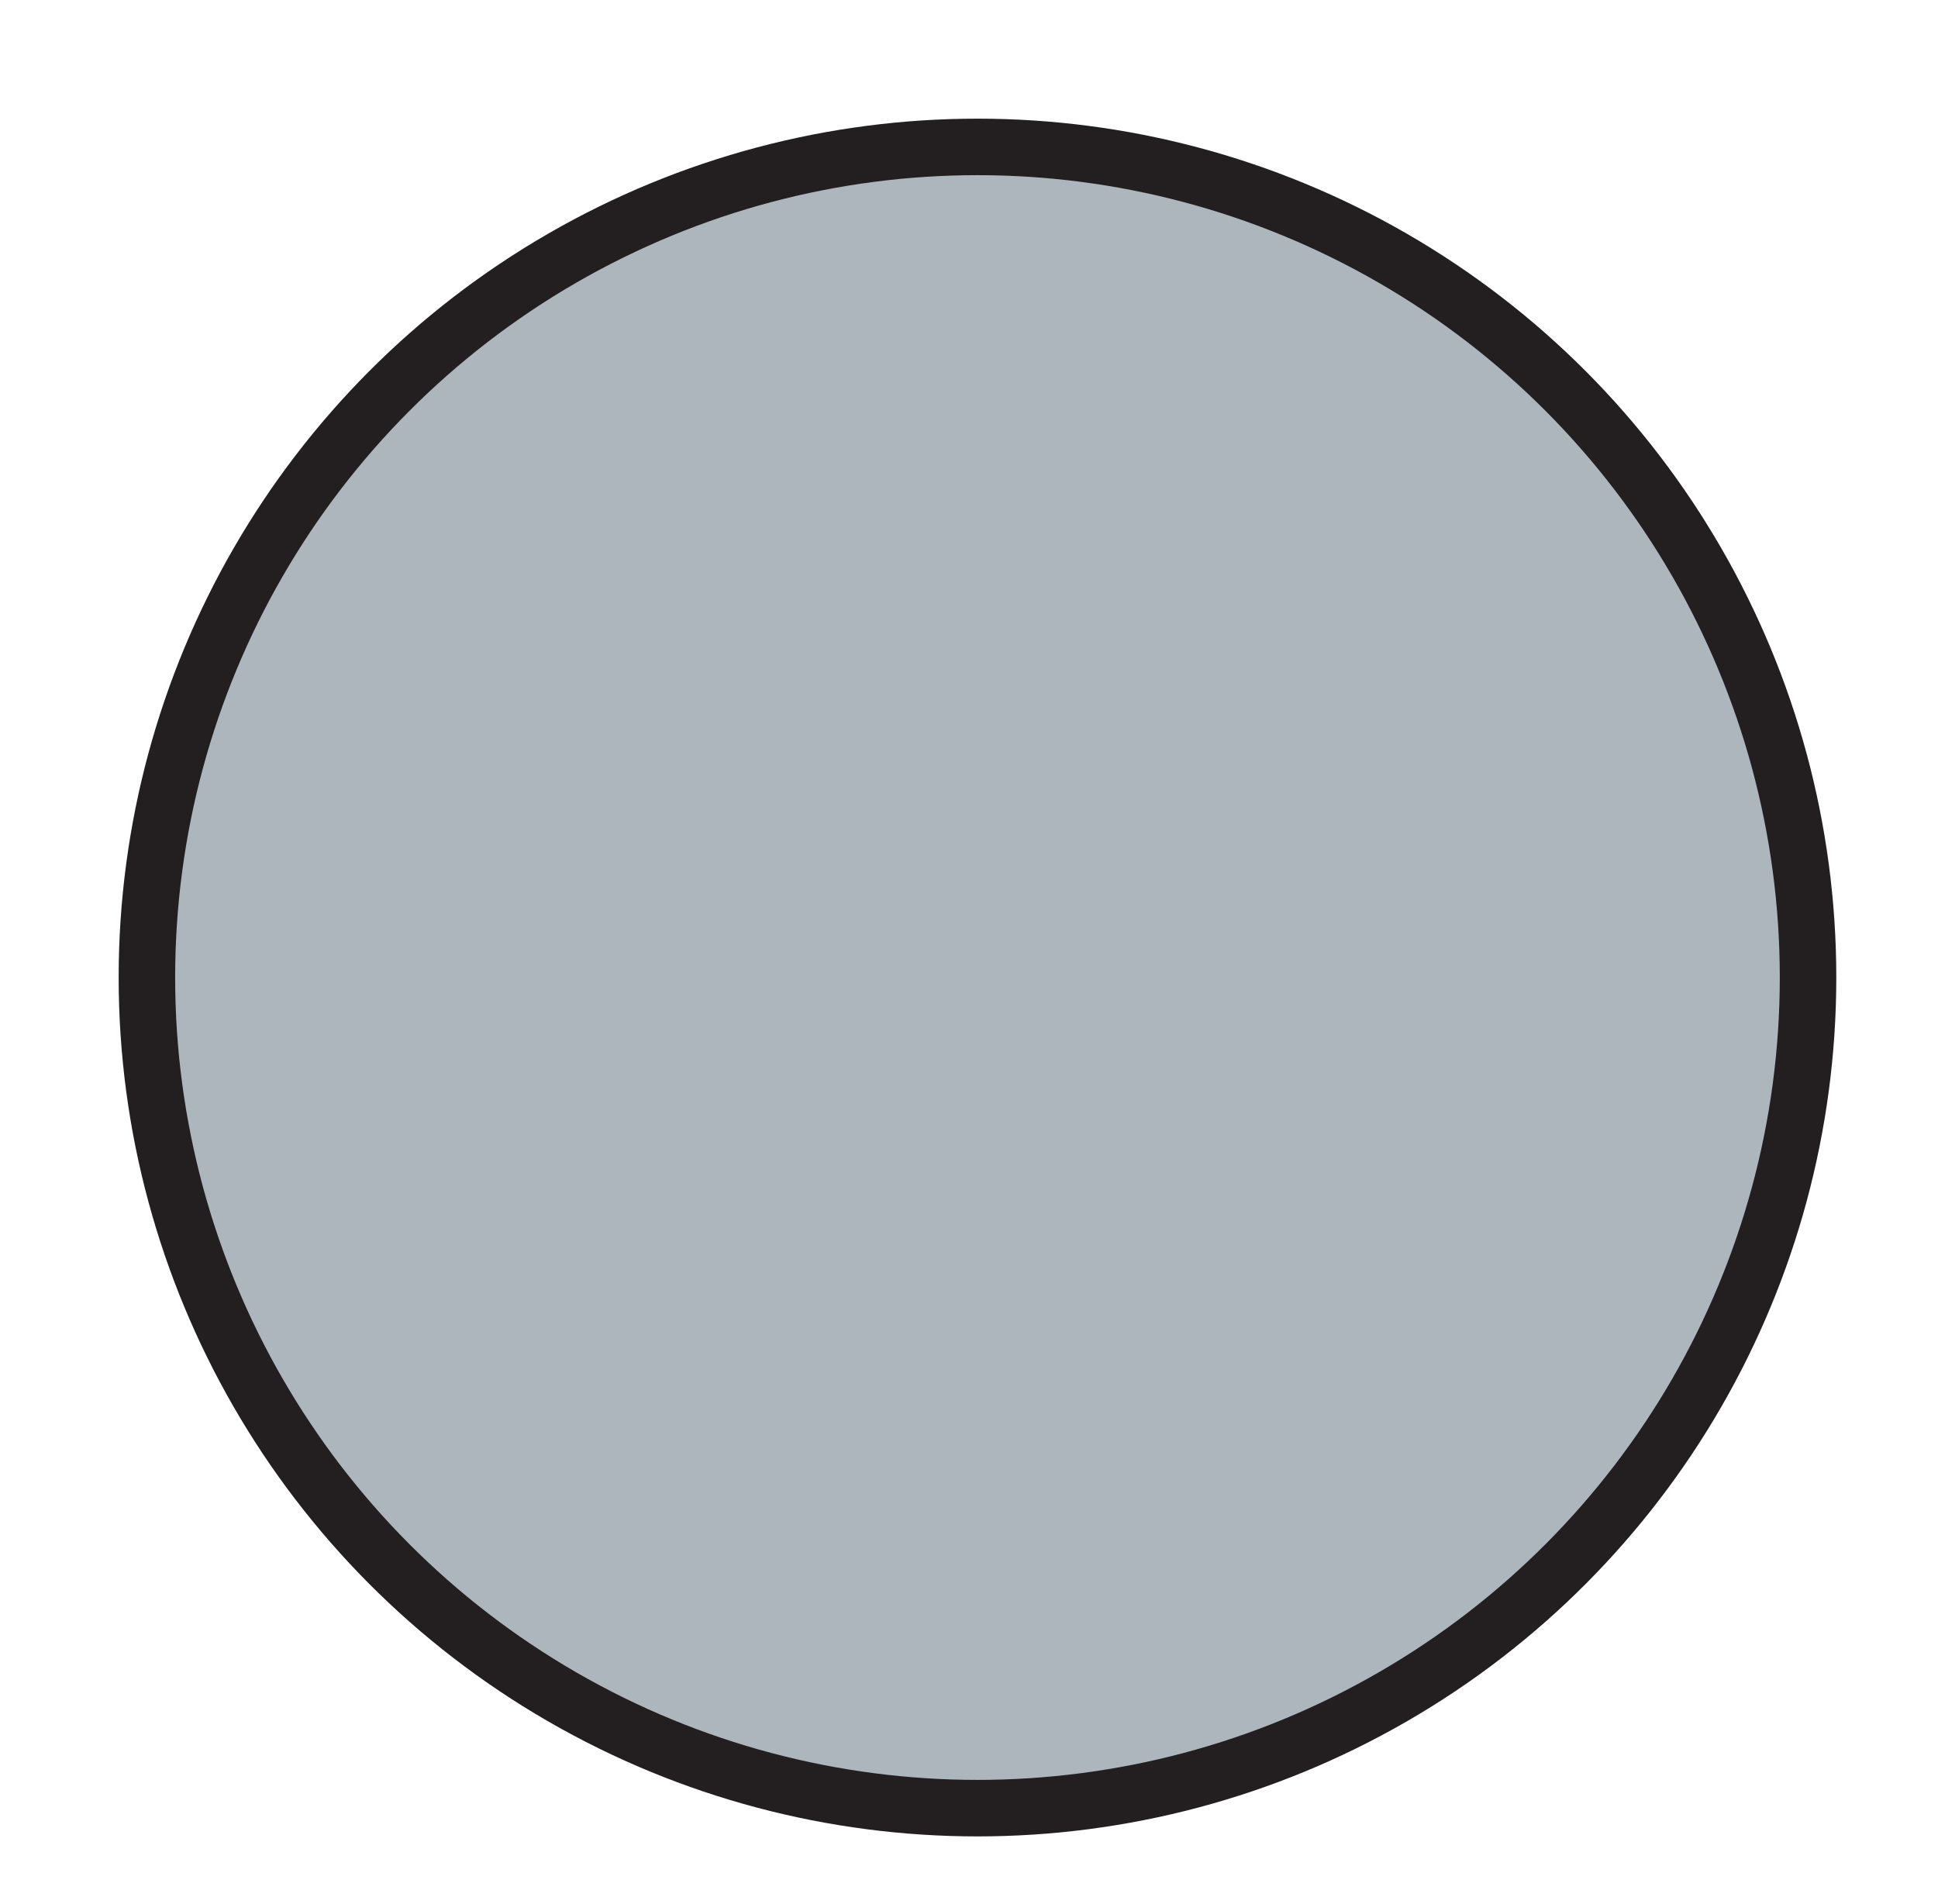 <?xml version="1.0" encoding="utf-8"?>
<!-- Generator: Adobe Illustrator 26.2.1, SVG Export Plug-In . SVG Version: 6.00 Build 0)  -->
<svg version="1.1" id="Layer_1" xmlns="http://www.w3.org/2000/svg" xmlns:xlink="http://www.w3.org/1999/xlink" x="0px" y="0px"
	 viewBox="0 0 34.3 33.7" style="enable-background:new 0 0 34.3 33.7;" xml:space="preserve">
<style type="text/css">
	.st0{fill:#ADB5BD;stroke:#231F20;stroke-miterlimit:10;}
</style>
<circle class="st0" cx="17.3" cy="17.3" r="14.7"/>
</svg>
